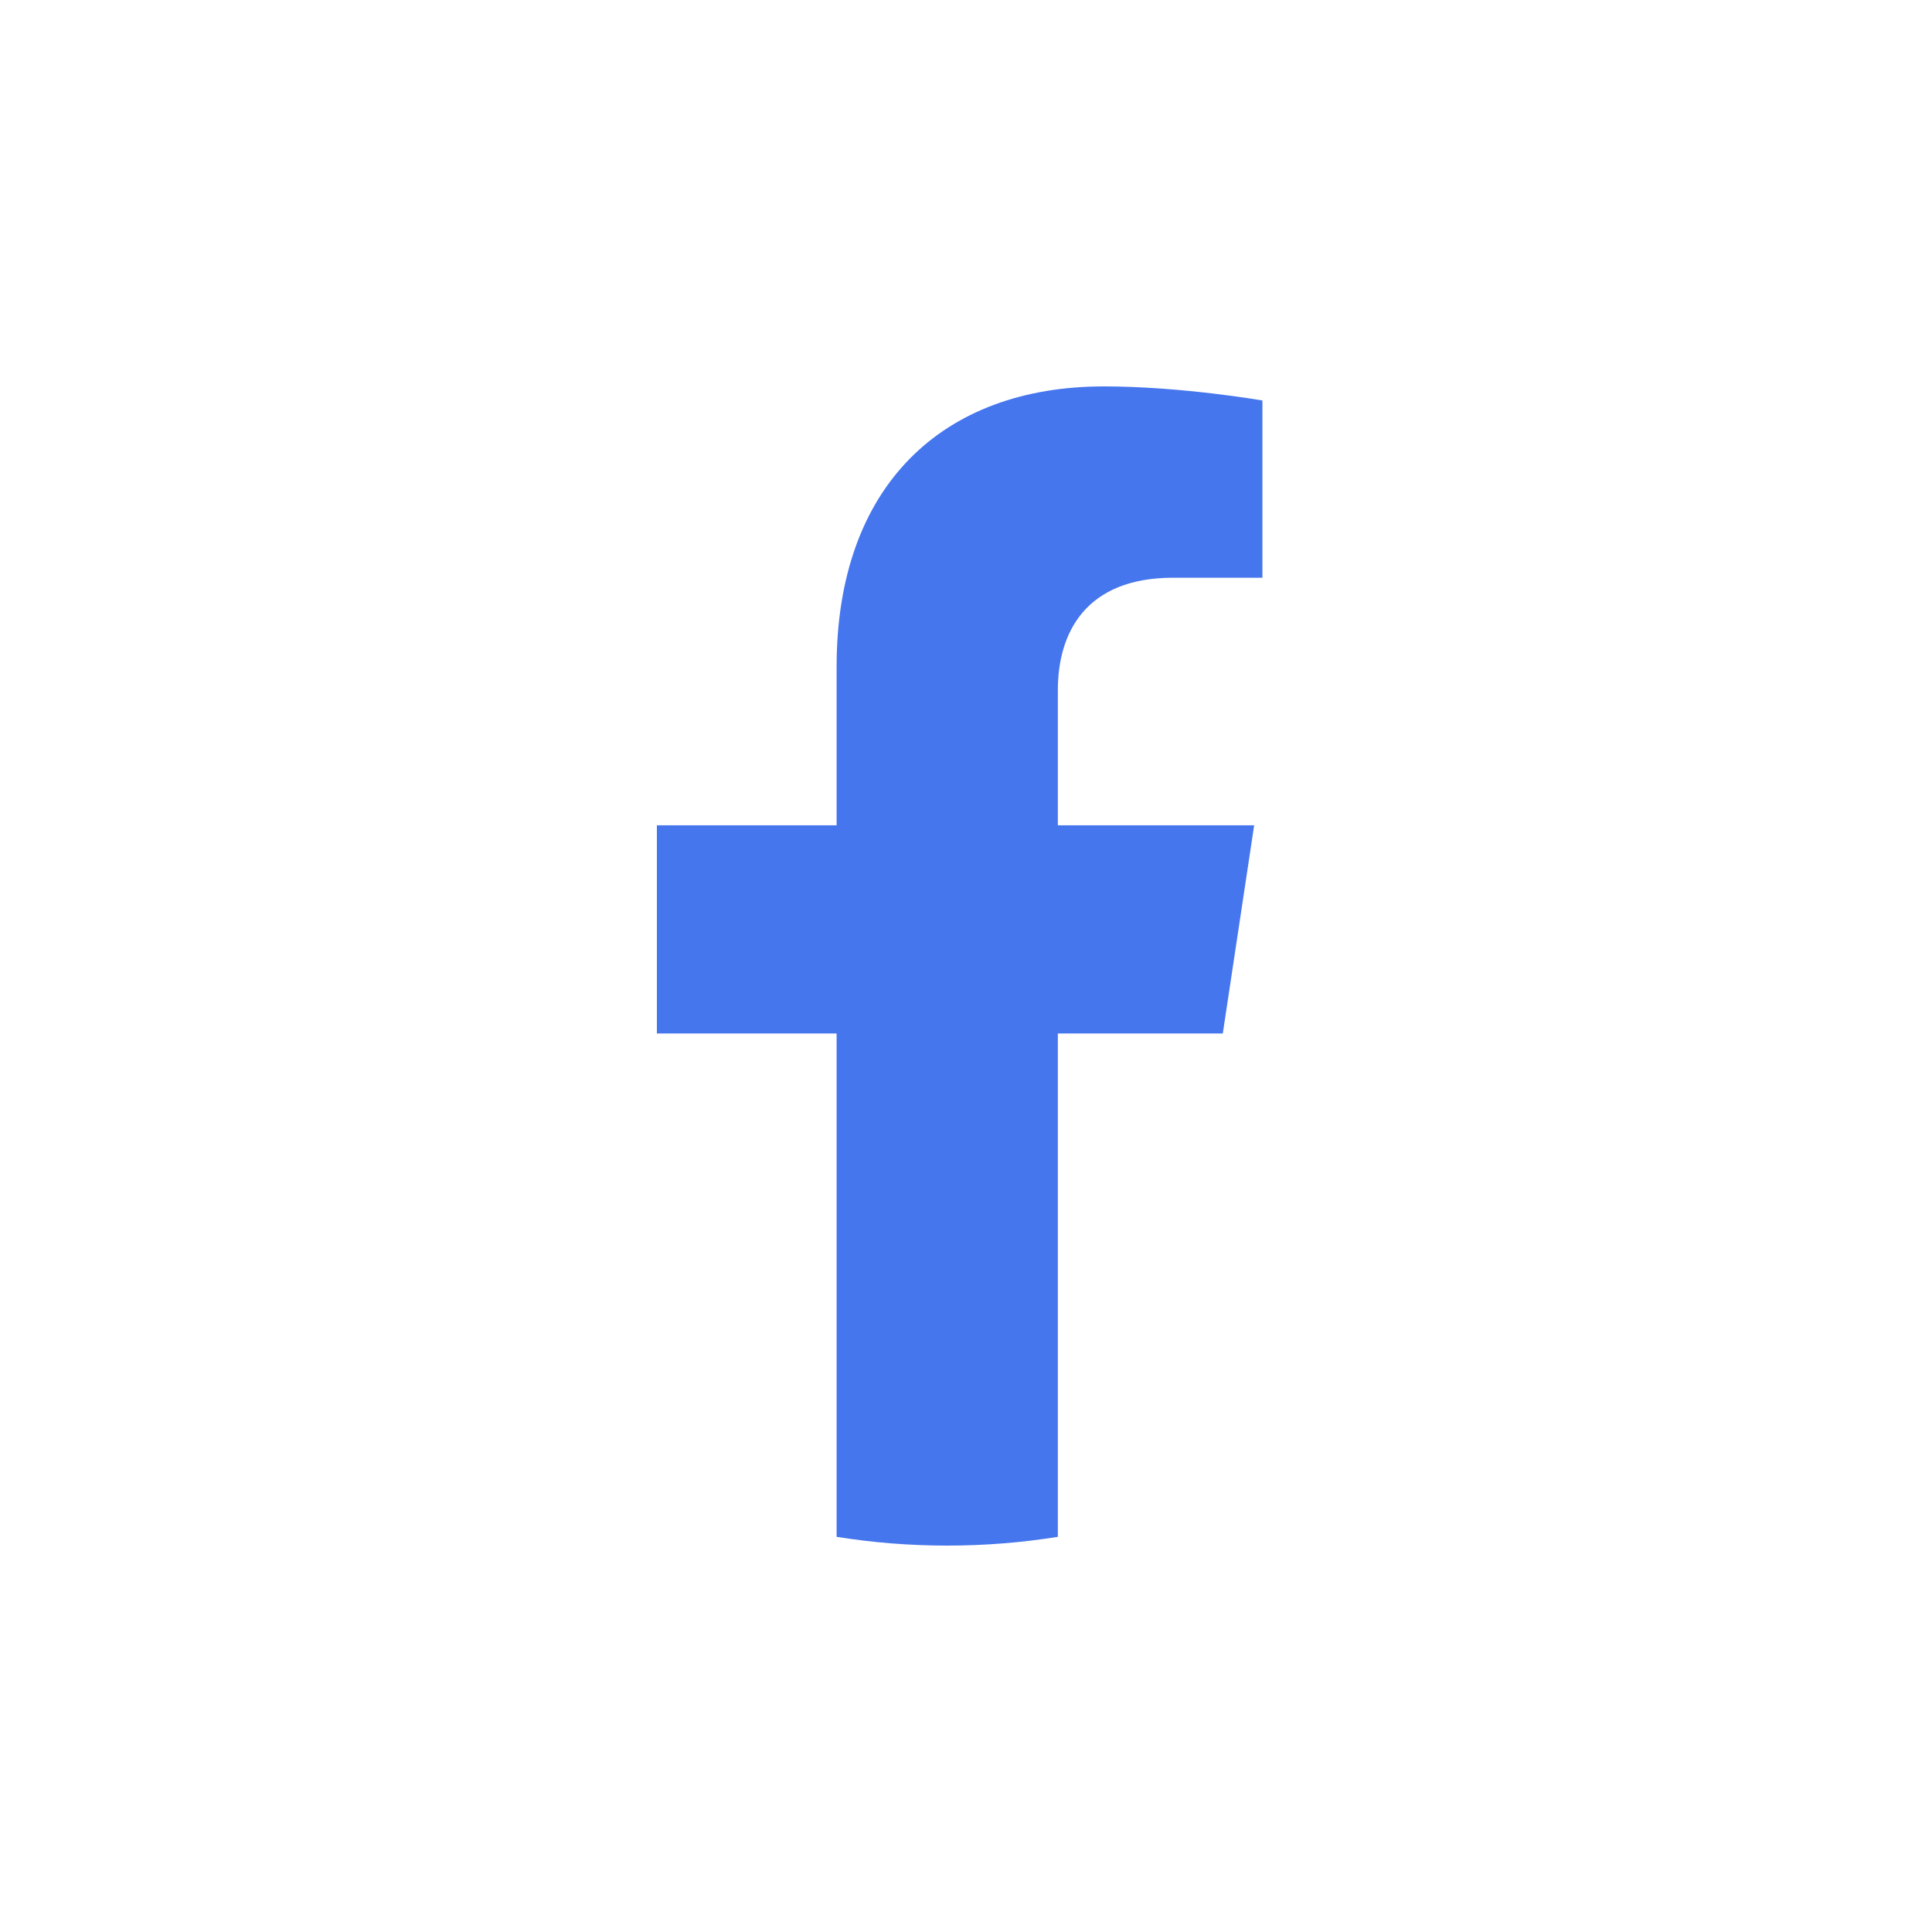 <svg width="100" height="100" viewBox="0 0 100 100" fill="none" xmlns="http://www.w3.org/2000/svg">
<path d="M63.292 53.493L64.915 42.718H54.754V35.725C54.754 32.776 56.171 29.903 60.725 29.903H65.343V20.729C65.343 20.729 61.153 20 57.142 20C48.773 20 43.303 25.159 43.303 34.504V42.718H34V53.493H43.303V79.547C45.17 79.845 47.08 80 49.029 80C50.977 80 52.887 79.845 54.754 79.547V53.493H63.292Z" fill="#4676ED"/>
</svg>
